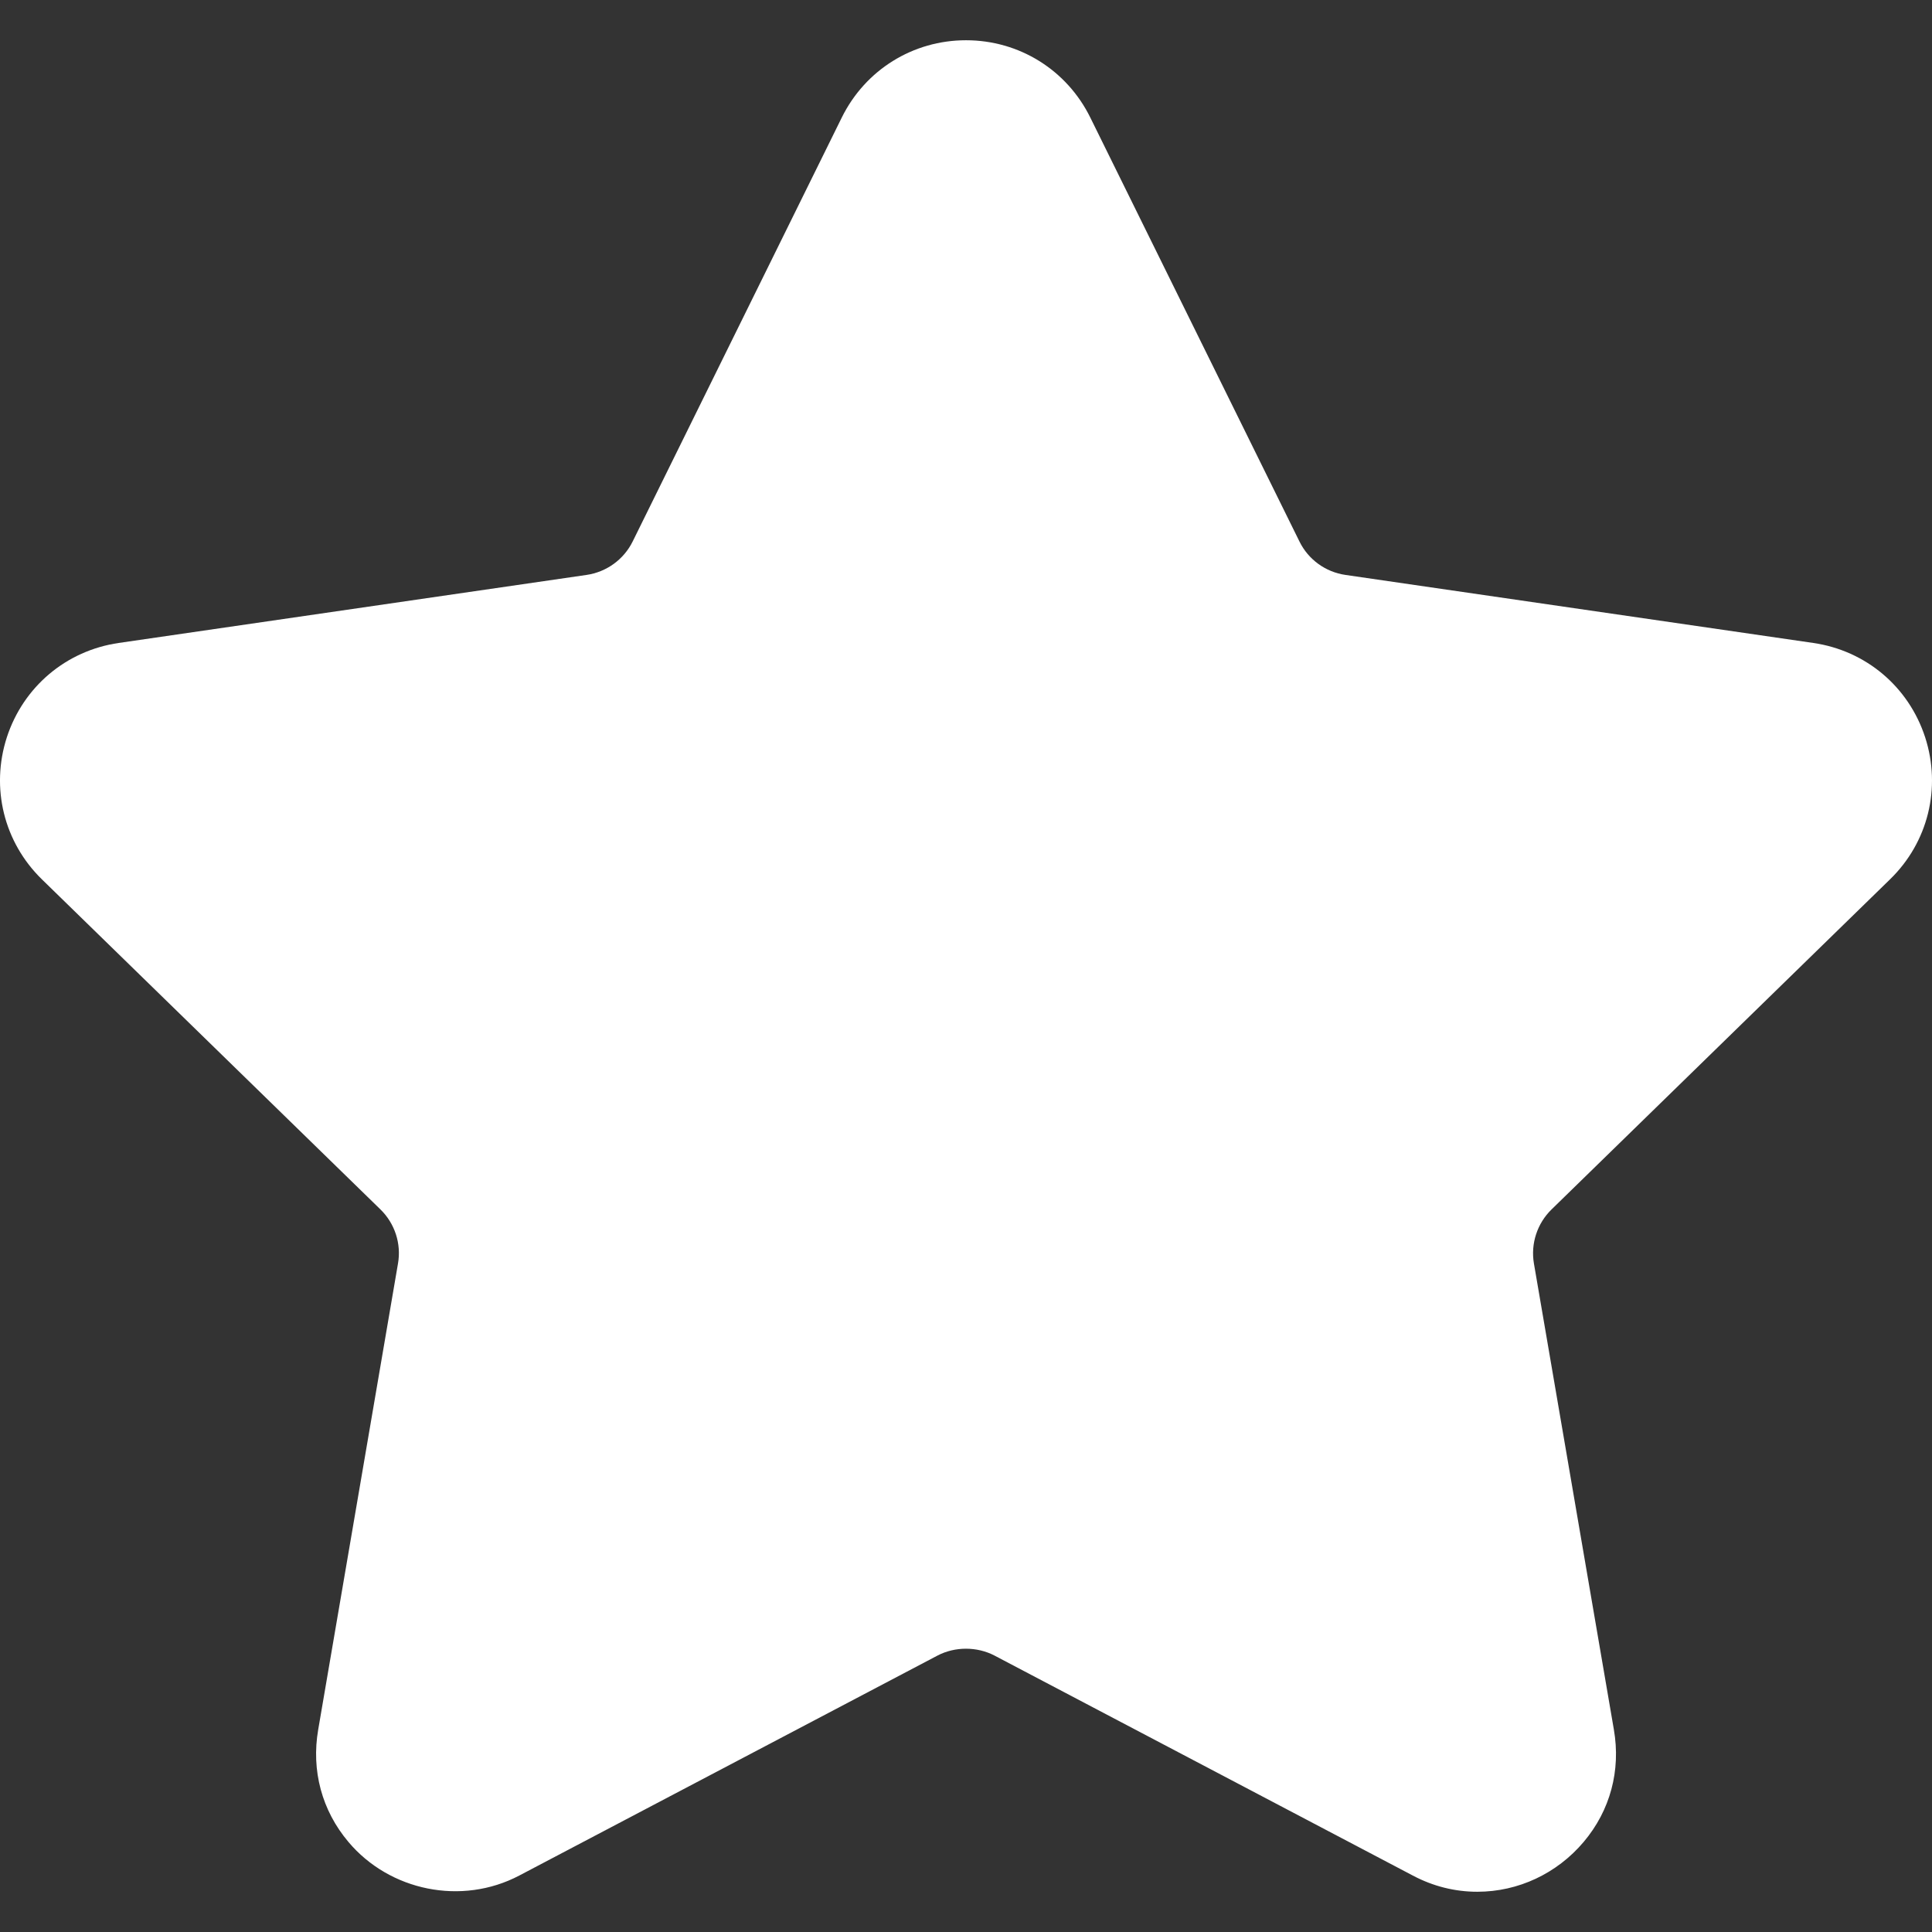 <svg width="24" height="24" viewBox="0 0 24 24" fill="none" xmlns="http://www.w3.org/2000/svg">
<rect x="0" y="0" width="24" height="24" fill="#333333" stroke="none"/>
<path d="M23.479 10.923C23.952 10.463 24.118 9.787 23.915 9.159C23.71 8.53 23.178 8.082 22.525 7.987L16.714 7.142C16.466 7.106 16.252 6.951 16.142 6.726L13.544 1.46C13.252 0.868 12.66 0.5 12 0.5C11.341 0.5 10.749 0.868 10.457 1.46L7.859 6.727C7.748 6.951 7.534 7.106 7.286 7.142L1.475 7.987C0.822 8.082 0.29 8.531 0.085 9.159C-0.118 9.787 0.048 10.463 0.521 10.924L4.725 15.023C4.905 15.198 4.987 15.45 4.944 15.696L3.953 21.485C3.865 21.994 3.998 22.49 4.328 22.881C4.84 23.49 5.735 23.675 6.45 23.299L11.646 20.566C11.864 20.452 12.137 20.453 12.354 20.566L17.551 23.299C17.804 23.433 18.074 23.5 18.352 23.5C18.86 23.5 19.341 23.274 19.673 22.881C20.003 22.49 20.136 21.994 20.048 21.485L19.055 15.696C19.013 15.45 19.095 15.198 19.275 15.023L23.479 10.923Z" fill="white"/>
</svg>
